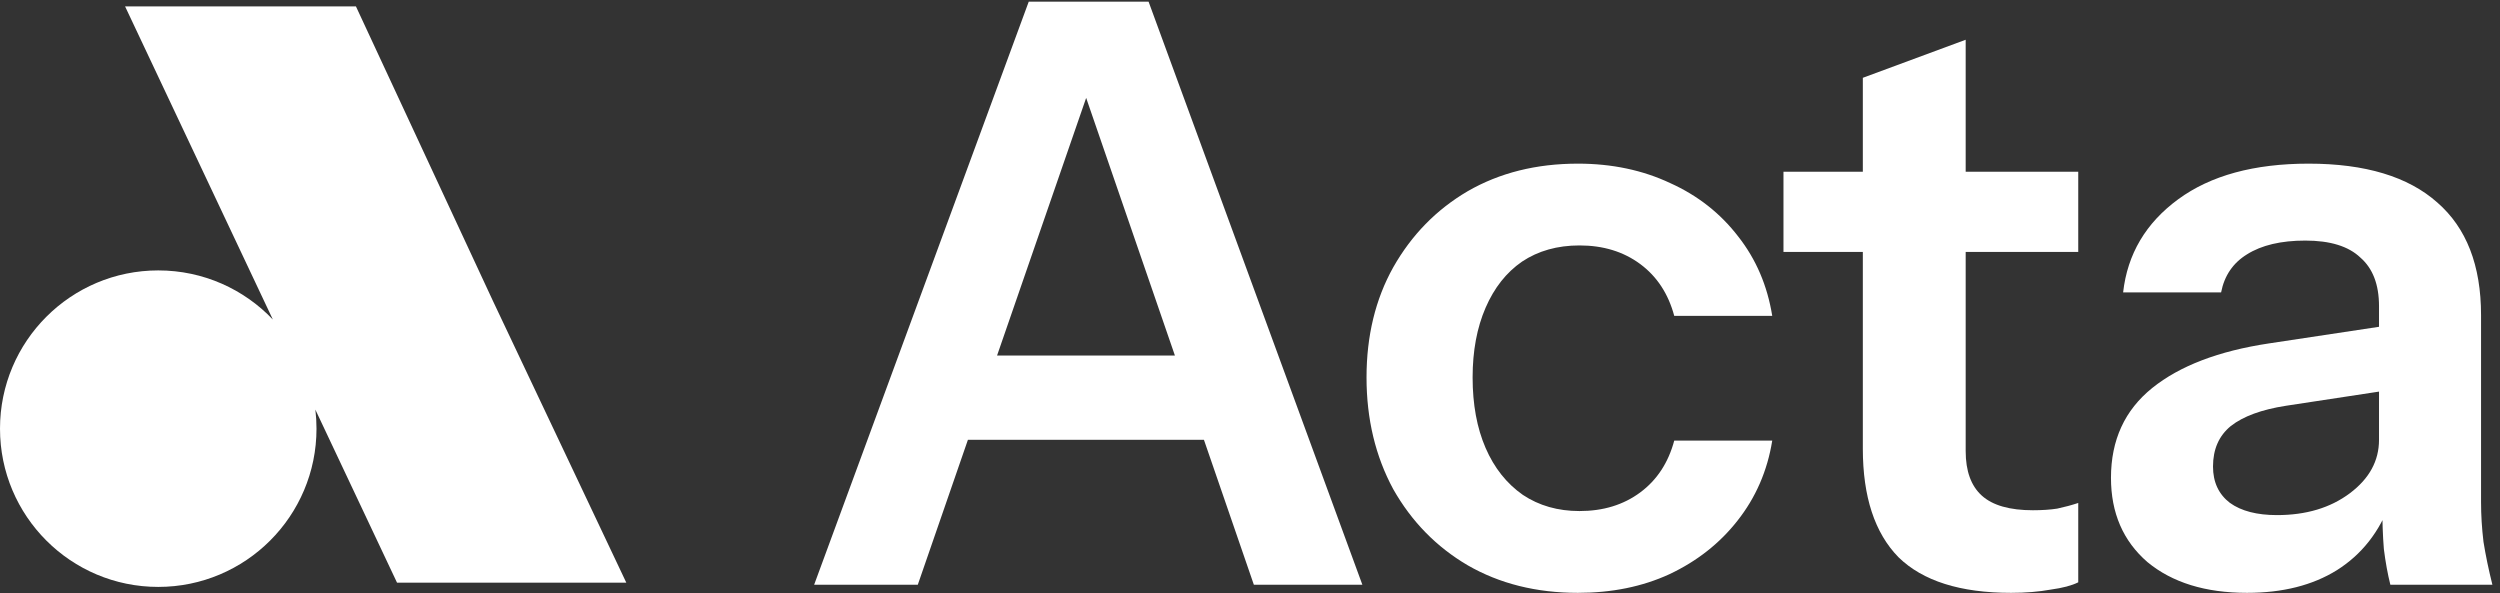 <svg width="295" height="70" viewBox="0 0 295 70" fill="none" xmlns="http://www.w3.org/2000/svg">
<rect x="0" y="0" width="295" height="70" fill="#333333" stroke="none"/>
<path d="M96.068 69L121.39 0.199H132.093L108.299 69H96.068ZM147.955 69L124.257 0.199H135.533L160.76 69H147.955ZM109.159 41.957H146.809V51.895H109.159V41.957Z" fill="white"/>
<path d="M186.19 69.956C181.285 69.956 176.953 68.873 173.194 66.707C169.499 64.541 166.569 61.547 164.403 57.724C162.301 53.838 161.25 49.443 161.25 44.537C161.25 39.632 162.301 35.3 164.403 31.541C166.569 27.719 169.499 24.725 173.194 22.559C176.953 20.393 181.285 19.31 186.19 19.31C190.204 19.31 193.835 20.075 197.084 21.604C200.333 23.069 203.008 25.171 205.111 27.91C207.213 30.586 208.551 33.707 209.124 37.275H197.561C196.861 34.663 195.523 32.624 193.548 31.159C191.573 29.694 189.184 28.961 186.381 28.961C183.769 28.961 181.508 29.598 179.597 30.872C177.749 32.147 176.316 33.962 175.297 36.319C174.277 38.676 173.768 41.416 173.768 44.537C173.768 47.722 174.277 50.494 175.297 52.851C176.316 55.208 177.781 57.055 179.692 58.393C181.603 59.667 183.833 60.304 186.381 60.304C189.184 60.304 191.573 59.572 193.548 58.106C195.523 56.641 196.861 54.603 197.561 51.991H209.124C208.551 55.558 207.181 58.712 205.015 61.451C202.913 64.126 200.237 66.229 196.988 67.758C193.803 69.223 190.204 69.956 186.19 69.956Z" fill="white"/>
<path d="M237.301 69.956C231.313 69.956 226.886 68.554 224.019 65.751C221.216 62.884 219.814 58.616 219.814 52.946V9.181L231.95 4.69V53.233C231.95 55.59 232.587 57.342 233.861 58.489C235.135 59.635 237.142 60.209 239.881 60.209C240.964 60.209 241.92 60.145 242.748 60.017C243.64 59.826 244.468 59.603 245.233 59.349V68.713C244.468 69.096 243.385 69.382 241.984 69.573C240.582 69.828 239.021 69.956 237.301 69.956ZM210.45 29.726V20.266H245.233V29.726H210.45Z" fill="white"/>
<path d="M282.062 69C281.743 67.726 281.489 66.324 281.297 64.795C281.17 63.267 281.106 61.419 281.106 59.253H280.724V36.128C280.724 33.58 279.991 31.669 278.526 30.395C277.125 29.057 274.959 28.388 272.028 28.388C269.162 28.388 266.868 28.93 265.148 30.012C263.492 31.032 262.473 32.529 262.09 34.504H250.528C251.038 29.981 253.204 26.318 257.026 23.515C260.848 20.712 265.976 19.31 272.411 19.31C279.1 19.31 284.164 20.839 287.604 23.897C291.044 26.891 292.764 31.319 292.764 37.179V59.253C292.764 60.782 292.86 62.343 293.051 63.935C293.306 65.528 293.656 67.216 294.102 69H282.062ZM265.148 69.956C260.243 69.956 256.325 68.745 253.395 66.324C250.528 63.84 249.095 60.527 249.095 56.386C249.095 51.927 250.719 48.391 253.968 45.779C257.217 43.168 261.804 41.416 267.728 40.524L282.922 38.23V45.875L269.735 47.882C266.868 48.328 264.702 49.124 263.237 50.271C261.836 51.417 261.135 53.01 261.135 55.049C261.135 56.896 261.804 58.329 263.141 59.349C264.479 60.304 266.327 60.782 268.684 60.782C272.124 60.782 274.991 59.922 277.284 58.202C279.577 56.482 280.724 54.38 280.724 51.895L282.062 59.253C280.788 62.757 278.685 65.433 275.755 67.28C272.888 69.064 269.353 69.956 265.148 69.956Z" fill="white"/>
<path d="M32.197 37.705L14.758 0.752H41.999L58.161 35.5L73.903 68.752H46.848L37.213 48.336C37.302 49.072 37.347 49.822 37.347 50.582C37.347 60.895 28.987 69.256 18.674 69.256C8.36 69.256 0 60.895 0 50.582C0 40.269 8.36 31.909 18.674 31.909C23.994 31.909 28.795 34.134 32.197 37.705Z" fill="white"/>
</svg>